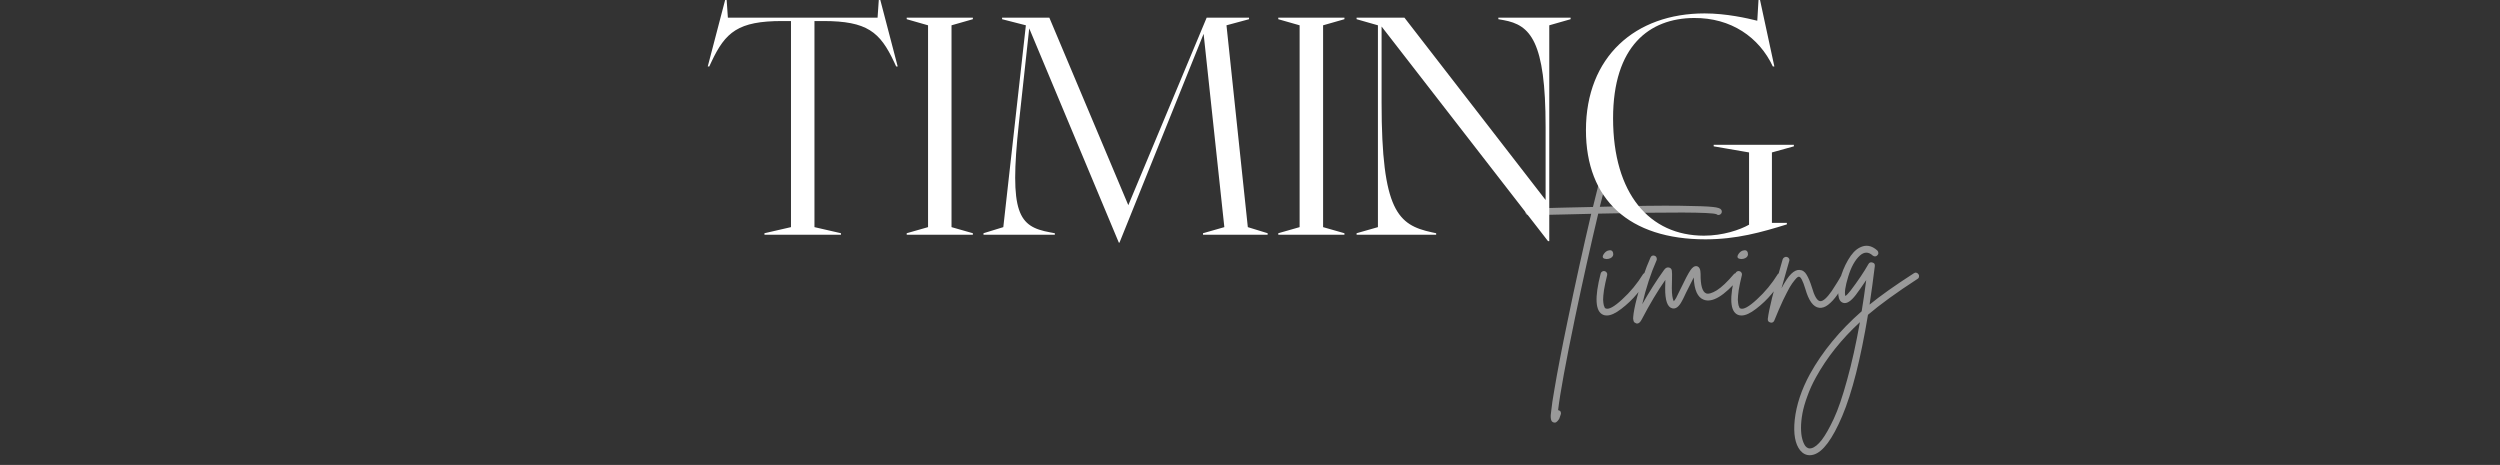 <?xml version="1.0" encoding="UTF-8"?> <svg xmlns="http://www.w3.org/2000/svg" width="328" height="61" viewBox="0 0 328 61" fill="none"><rect x="0" y="0" width="328" height="61" fill="#333333" stroke="none"/><path d="M100.297 30.8V30.6L103.777 29.8V2.76H102.617C96.857 2.76 95.177 4.2 93.337 8.12L93.057 8.72H92.857L95.137 -1.38283e-05H95.337L95.497 2.32H115.137L115.297 -1.38283e-05H115.497L117.777 8.72H117.577L117.297 8.12C115.457 4.2 113.777 2.76 108.017 2.76H106.857V29.8L110.337 30.6V30.8H100.297ZM118.96 30.8V30.6L121.76 29.8V3.32L118.96 2.52V2.32H127.64V2.52L124.84 3.32V29.8L127.64 30.6V30.8H118.96ZM146.794 31.84L135.034 3.72L133.674 16.2C132.394 28.04 133.634 29.72 137.754 30.48L138.394 30.6V30.8H129.034V30.6L131.634 29.8L134.594 3.32L131.474 2.52V2.32H137.674L148.034 26.92L158.314 2.32H163.874V2.52L160.914 3.32L163.714 29.8L166.314 30.6V30.8H157.834V30.6L160.634 29.8L157.914 4.44L146.874 31.84H146.794ZM167.71 30.8V30.6L170.51 29.8V3.32L167.71 2.52V2.32H176.39V2.52L173.59 3.32V29.8L176.39 30.6V30.8H167.71ZM203.104 31.64L181.264 3.48V13.48C181.264 27.68 183.424 29.52 187.864 30.48L188.424 30.6V30.8H177.984V30.6L180.784 29.8V3.32L177.984 2.52V2.32H184.264L202.784 26.24V16.68C202.784 5.36 200.784 3.28 197.264 2.64L196.584 2.52V2.32H206.064V2.52L203.264 3.32V31.64H203.104ZM223.756 31.4C213.756 31.4 208.076 26.2 208.076 17.08C208.076 7.44 214.556 1.76 223.636 1.76C226.516 1.76 229.276 2.4 230.556 2.72L230.716 -1.38283e-05H230.916L232.796 8.72H232.596C230.796 4.88 227.116 2.32 222.236 2.36C216.396 2.4 211.636 6.04 211.636 15.52C211.636 25.44 216.436 30.92 223.556 30.92C226.036 30.92 228.276 30.16 229.476 29.48V20L224.836 19.2V19H235.356V19.2L232.476 20V29.24H234.436V29.44C231.076 30.48 227.836 31.4 223.756 31.4Z" fill="white"></path><path opacity="0.5" d="M225.811 27.5C225.888 27.593 225.918 27.7 225.903 27.823C225.888 27.945 225.826 28.045 225.719 28.122C225.535 28.244 225.359 28.236 225.19 28.099C224.454 27.838 219.287 27.815 209.688 28.029C208.691 32.215 207.679 36.754 206.652 41.645C205.425 47.549 204.682 51.605 204.421 53.812C204.452 53.812 204.482 53.82 204.513 53.836C204.636 53.866 204.72 53.935 204.766 54.042C204.812 54.165 204.812 54.28 204.766 54.388C204.689 54.633 204.628 54.809 204.582 54.916C204.521 55.039 204.436 55.154 204.329 55.261C204.222 55.384 204.107 55.446 203.984 55.446C203.938 55.446 203.884 55.438 203.823 55.422C203.624 55.361 203.509 55.2 203.478 54.94C203.432 54.679 203.447 54.326 203.524 53.882C203.585 53.237 203.723 52.31 203.938 51.099C204.321 48.798 204.896 45.809 205.663 42.129C206.69 37.16 207.725 32.468 208.768 28.052C207.725 28.068 206.43 28.099 204.881 28.145C202.428 28.206 200.986 28.236 200.557 28.236C200.434 28.236 200.335 28.198 200.258 28.122C200.166 28.029 200.12 27.922 200.12 27.799C200.12 27.723 200.143 27.654 200.189 27.593C200.22 27.516 200.273 27.462 200.35 27.431C200.411 27.386 200.48 27.363 200.557 27.363C200.986 27.363 202.42 27.324 204.858 27.247C206.376 27.217 207.756 27.186 208.998 27.155C209.489 25.131 209.926 23.414 210.309 22.003C210.34 21.881 210.409 21.789 210.516 21.727C210.623 21.666 210.731 21.651 210.838 21.681C210.961 21.712 211.053 21.781 211.114 21.889C211.175 21.996 211.191 22.111 211.16 22.233C210.792 23.598 210.37 25.231 209.895 27.133C214.495 27.01 217.968 26.964 220.314 26.994C222.66 27.025 224.132 27.079 224.73 27.155C225.343 27.217 225.704 27.332 225.811 27.5ZM215.848 35.781C215.97 35.75 216.085 35.765 216.193 35.827C216.3 35.888 216.361 35.98 216.377 36.102C216.407 36.225 216.392 36.34 216.331 36.447C215.901 37.122 215.38 37.828 214.767 38.563C214.169 39.284 213.486 39.936 212.72 40.519C211.968 41.101 211.332 41.392 210.811 41.392C210.627 41.392 210.466 41.362 210.328 41.3C209.3 40.856 209.193 39.054 210.006 35.895C210.036 35.773 210.105 35.681 210.213 35.62C210.32 35.558 210.427 35.543 210.535 35.574C210.657 35.604 210.749 35.673 210.811 35.781C210.872 35.888 210.887 35.995 210.857 36.102C210.673 36.839 210.535 37.49 210.443 38.057C210.366 38.609 210.328 39.031 210.328 39.322C210.343 39.614 210.374 39.859 210.42 40.059C210.481 40.242 210.527 40.358 210.558 40.404C210.604 40.434 210.642 40.457 210.673 40.472C211.071 40.641 211.792 40.242 212.835 39.276C213.893 38.31 214.805 37.206 215.572 35.965C215.648 35.873 215.74 35.811 215.848 35.781ZM210.765 33.986C210.32 33.956 210.182 33.772 210.351 33.434C210.504 33.158 210.703 32.974 210.949 32.883C211.332 32.76 211.562 32.859 211.639 33.181C211.715 33.488 211.6 33.718 211.294 33.871C211.14 33.948 210.964 33.986 210.765 33.986ZM227.786 35.827C227.909 35.811 228.016 35.842 228.108 35.919C228.2 35.995 228.246 36.095 228.246 36.218C228.262 36.34 228.231 36.447 228.154 36.539C226.207 38.824 224.666 39.752 223.531 39.322C222.719 39.016 222.282 38.042 222.22 36.401C222.006 36.8 221.668 37.467 221.208 38.403C220.948 38.97 220.771 39.33 220.679 39.483C220.281 40.25 219.851 40.572 219.391 40.45C218.763 40.296 218.456 39.414 218.471 37.804C218.471 37.498 218.479 37.138 218.494 36.724C217.482 38.165 216.447 39.898 215.389 41.922C215.205 42.274 215.006 42.45 214.791 42.45C214.715 42.45 214.646 42.428 214.584 42.382C214.508 42.351 214.454 42.32 214.423 42.289C214.377 42.259 214.339 42.175 214.308 42.036C214.262 41.898 214.255 41.722 214.285 41.508C214.301 41.293 214.347 40.978 214.423 40.565C214.5 40.151 214.615 39.652 214.768 39.069C215.259 37.107 215.849 35.351 216.539 33.803C216.585 33.68 216.662 33.596 216.769 33.55C216.892 33.504 217.007 33.511 217.114 33.572C217.237 33.618 217.314 33.703 217.344 33.825C217.39 33.933 217.39 34.04 217.344 34.148C216.578 35.88 215.949 37.804 215.458 39.92C216.378 38.295 217.329 36.8 218.31 35.435C218.525 35.129 218.763 35.022 219.023 35.114C219.207 35.175 219.315 35.305 219.345 35.505C219.376 35.688 219.384 36.064 219.368 36.632C219.353 37.107 219.345 37.498 219.345 37.804C219.345 38.617 219.43 39.192 219.598 39.529C219.69 39.438 219.798 39.284 219.92 39.069C219.997 38.916 220.166 38.571 220.426 38.035C221.055 36.716 221.507 35.857 221.783 35.459C222.059 35.044 222.343 34.868 222.634 34.929C222.956 35.006 223.117 35.343 223.117 35.941C223.102 37.444 223.347 38.295 223.853 38.495C224.16 38.602 224.628 38.464 225.256 38.081C225.885 37.682 226.629 36.977 227.487 35.965C227.564 35.873 227.664 35.827 227.786 35.827ZM233.524 35.781C233.647 35.75 233.762 35.765 233.869 35.827C233.977 35.888 234.038 35.98 234.053 36.102C234.084 36.225 234.069 36.34 234.007 36.447C233.578 37.122 233.057 37.828 232.443 38.563C231.845 39.284 231.163 39.936 230.396 40.519C229.645 41.101 229.009 41.392 228.487 41.392C228.303 41.392 228.142 41.362 228.004 41.3C226.977 40.856 226.87 39.054 227.682 35.895C227.713 35.773 227.782 35.681 227.889 35.62C227.997 35.558 228.104 35.543 228.211 35.574C228.334 35.604 228.426 35.673 228.487 35.781C228.549 35.888 228.564 35.995 228.533 36.102C228.349 36.839 228.211 37.49 228.119 38.057C228.043 38.609 228.004 39.031 228.004 39.322C228.02 39.614 228.05 39.859 228.096 40.059C228.158 40.242 228.204 40.358 228.234 40.404C228.28 40.434 228.319 40.457 228.349 40.472C228.748 40.641 229.469 40.242 230.511 39.276C231.569 38.31 232.482 37.206 233.248 35.965C233.325 35.873 233.417 35.811 233.524 35.781ZM228.441 33.986C227.997 33.956 227.859 33.772 228.027 33.434C228.181 33.158 228.38 32.974 228.625 32.883C229.009 32.76 229.239 32.859 229.315 33.181C229.392 33.488 229.277 33.718 228.97 33.871C228.817 33.948 228.641 33.986 228.441 33.986ZM241.872 35.895C241.994 35.865 242.109 35.88 242.217 35.941C242.324 36.003 242.393 36.095 242.424 36.218C242.454 36.325 242.439 36.432 242.378 36.539C241.856 37.459 241.404 38.188 241.021 38.724C240.637 39.261 240.246 39.683 239.848 39.989C239.449 40.296 239.058 40.426 238.675 40.38C237.908 40.288 237.302 39.461 236.858 37.897C236.536 36.839 236.26 36.309 236.03 36.309C235.984 36.294 235.915 36.317 235.823 36.379C235.746 36.425 235.616 36.562 235.432 36.792C235.248 37.007 235.041 37.306 234.811 37.69C234.596 38.073 234.305 38.64 233.937 39.392C233.584 40.143 233.201 41.032 232.787 42.059C232.71 42.243 232.572 42.336 232.373 42.336C232.342 42.336 232.311 42.328 232.281 42.312C232.02 42.251 231.905 42.09 231.936 41.83C232.089 40.572 232.664 38.234 233.661 34.815C233.768 34.462 233.845 34.194 233.891 34.01C233.937 33.887 234.013 33.803 234.121 33.757C234.228 33.695 234.335 33.68 234.443 33.711C234.565 33.741 234.657 33.81 234.719 33.917C234.78 34.025 234.788 34.14 234.742 34.263C234.711 34.37 234.634 34.638 234.512 35.068C234.174 36.248 233.914 37.168 233.73 37.828C234.22 36.907 234.65 36.271 235.018 35.919C235.386 35.566 235.738 35.397 236.076 35.413C236.474 35.428 236.789 35.635 237.019 36.033C237.264 36.432 237.494 36.977 237.709 37.666C238.046 38.847 238.406 39.461 238.79 39.507C238.974 39.537 239.196 39.438 239.457 39.208C239.733 38.962 240.024 38.617 240.331 38.172C240.637 37.712 240.867 37.352 241.021 37.092C241.189 36.831 241.381 36.501 241.596 36.102C241.657 35.995 241.749 35.926 241.872 35.895ZM251.427 35.781C251.549 35.811 251.641 35.88 251.703 35.987C251.779 36.08 251.802 36.187 251.772 36.309C251.756 36.432 251.695 36.524 251.588 36.586C248.828 38.38 246.658 39.951 245.079 41.3C244.113 47.127 242.986 51.559 241.698 54.594C240.41 57.63 239.152 59.317 237.926 59.654C237.757 59.7 237.596 59.724 237.443 59.724C236.952 59.724 236.53 59.509 236.178 59.08C235.518 58.252 235.281 56.925 235.465 55.1C235.679 53.138 236.346 51.129 237.466 49.075C239.106 46.115 241.368 43.37 244.251 40.84C244.465 39.537 244.665 38.172 244.849 36.746C244.358 37.483 243.906 38.127 243.492 38.678C242.848 39.522 242.296 39.874 241.836 39.736C241.468 39.629 241.253 39.292 241.192 38.724C241.146 38.188 241.222 37.498 241.422 36.654C241.636 35.796 241.981 34.953 242.457 34.124C242.932 33.297 243.453 32.745 244.021 32.468C244.803 32.07 245.562 32.2 246.298 32.859C246.39 32.952 246.436 33.059 246.436 33.181C246.451 33.289 246.413 33.389 246.321 33.48C246.244 33.572 246.144 33.626 246.022 33.642C245.899 33.642 245.792 33.603 245.7 33.526C245.148 33.02 244.588 33.02 244.021 33.526C243.377 34.109 242.863 35.037 242.48 36.309C242.096 37.567 241.974 38.41 242.112 38.84C242.28 38.732 242.503 38.502 242.779 38.15C243.76 36.861 244.55 35.688 245.148 34.63C245.27 34.431 245.447 34.37 245.677 34.447C245.907 34.508 246.006 34.661 245.976 34.907C245.761 36.67 245.531 38.356 245.286 39.967C246.712 38.801 248.651 37.429 251.105 35.849C251.212 35.773 251.319 35.75 251.427 35.781ZM237.673 58.803C238.087 58.696 238.539 58.328 239.03 57.7C239.505 57.071 240.026 56.151 240.594 54.94C241.161 53.728 241.744 52.026 242.342 49.834C242.955 47.641 243.515 45.118 244.021 42.267C241.598 44.505 239.674 46.92 238.248 49.511C237.788 50.34 237.412 51.167 237.121 51.995C236.814 52.824 236.599 53.575 236.477 54.249C236.354 54.924 236.293 55.545 236.293 56.112C236.293 56.695 236.346 57.186 236.454 57.584C236.561 57.983 236.699 58.297 236.868 58.528C237.098 58.803 237.366 58.895 237.673 58.803Z" fill="white"></path></svg> 